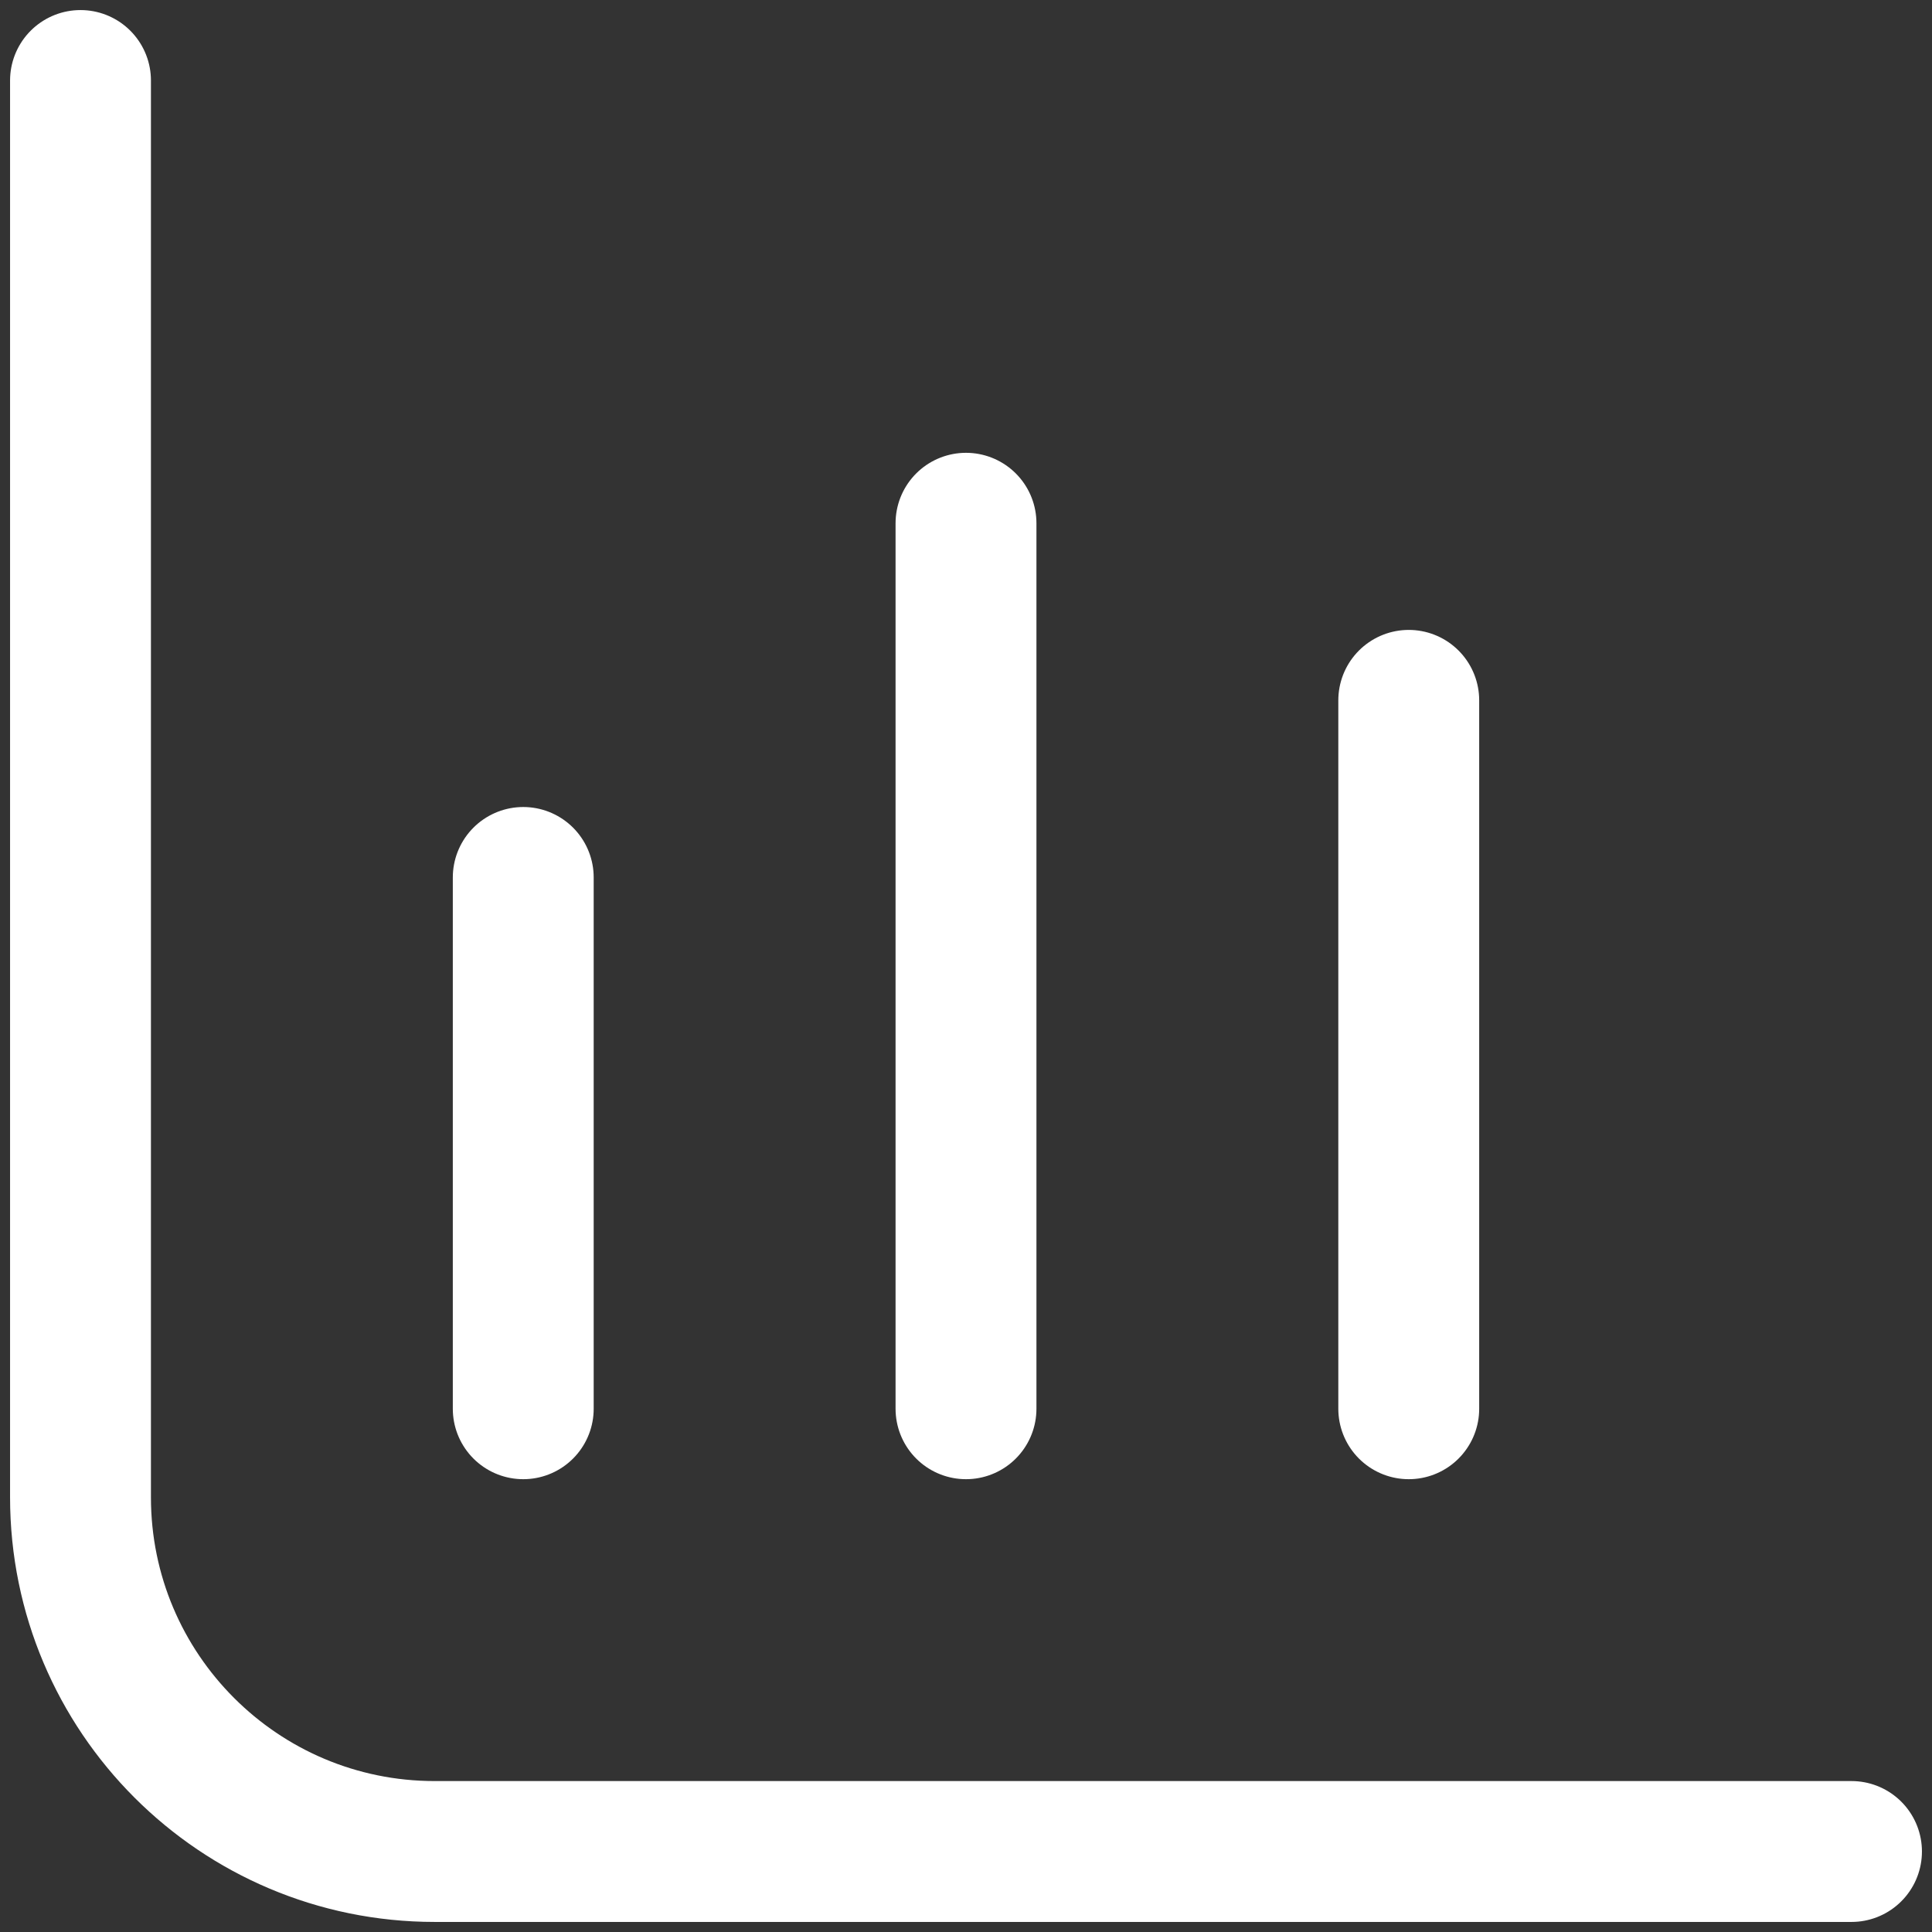 <svg width="48" height="48" viewBox="0 0 48 48" fill="none" xmlns="http://www.w3.org/2000/svg">
  <rect x="0" y="0" width="48" height="48" fill="#333333" stroke="none"/>
  <path d="M2 2V37.2C2 42.06 5.94 46 10.8 46H46M13 21.8V35M24 13V35M35 17.4V35" stroke="white" stroke-width="3.5"
    stroke-linecap="round" />
</svg>